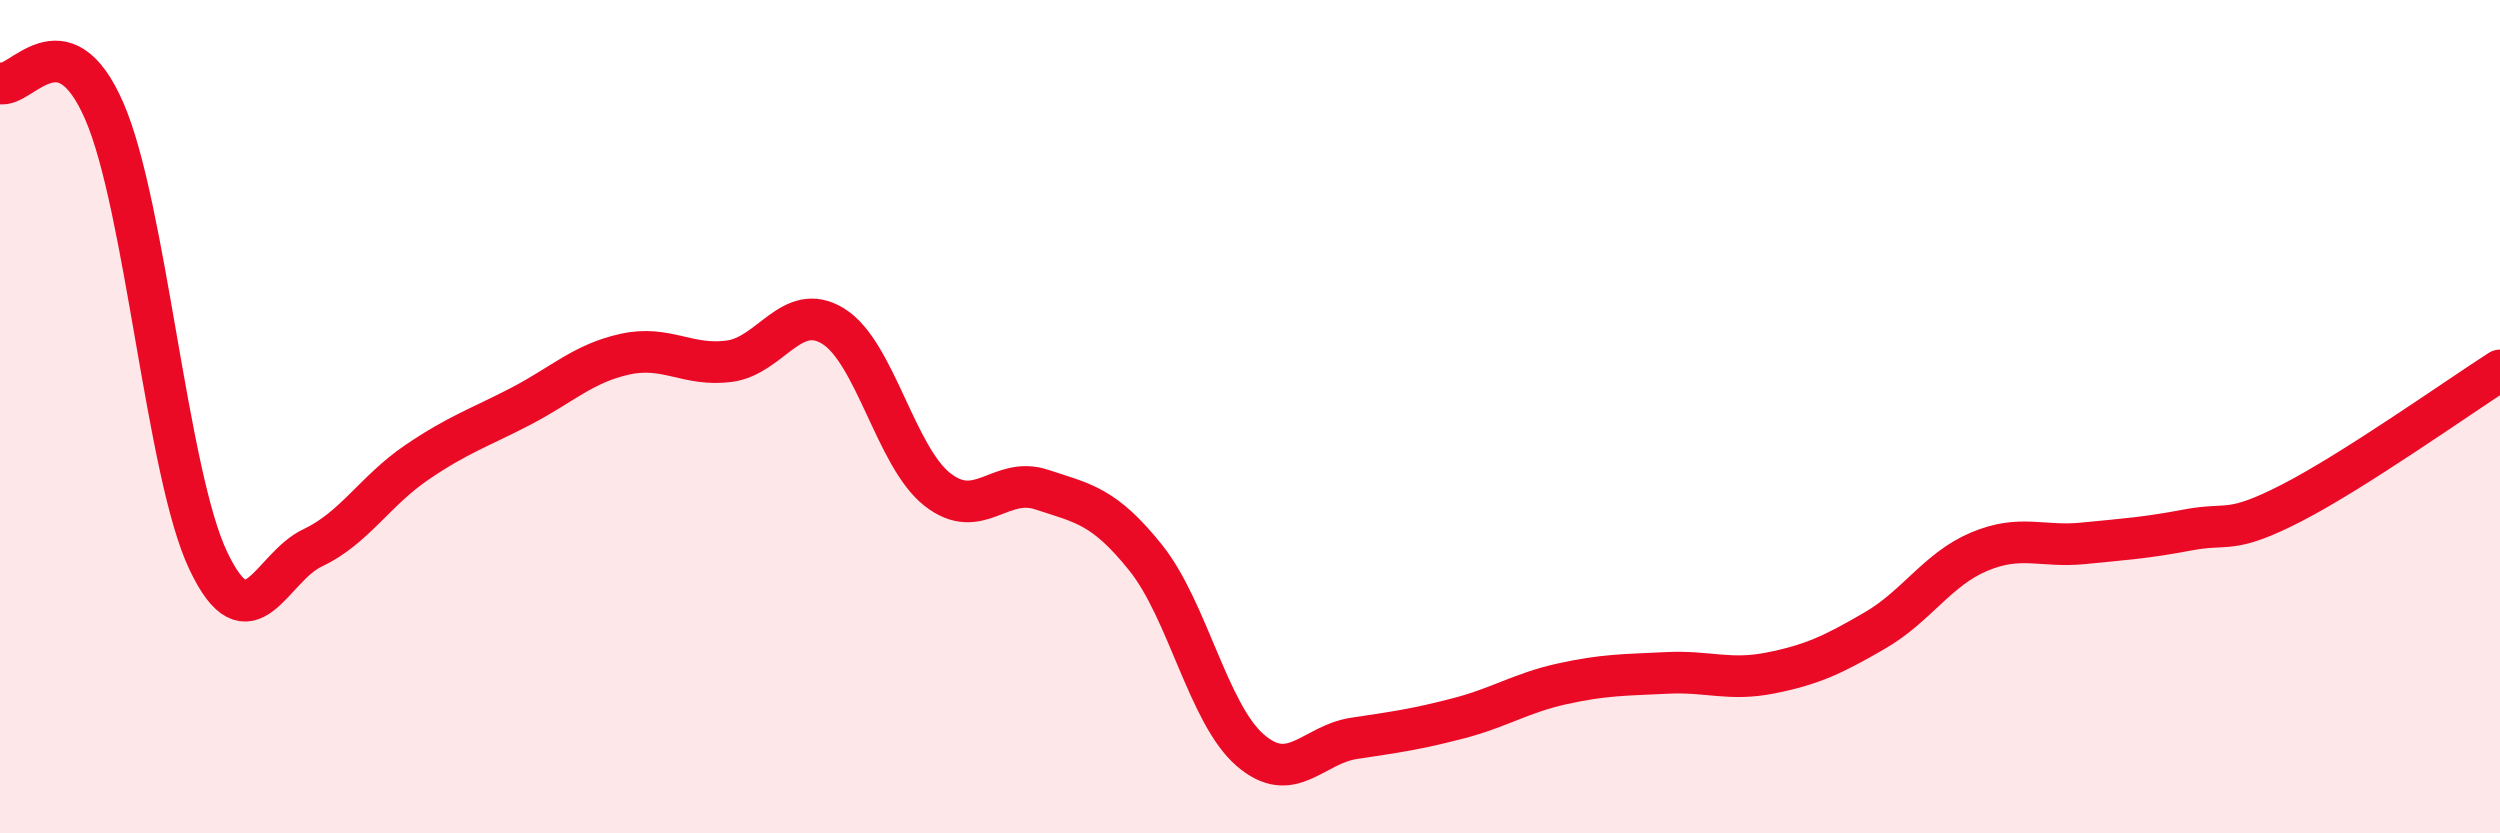 
    <svg width="60" height="20" viewBox="0 0 60 20" xmlns="http://www.w3.org/2000/svg">
      <path
        d="M 0,2 C 0.5,2.13 1.5,0.37 2.5,2.66 C 3.5,4.95 4,11.36 5,13.46 C 6,15.56 6.5,13.62 7.5,13.15 C 8.5,12.68 9,11.78 10,11.1 C 11,10.42 11.5,10.27 12.5,9.75 C 13.5,9.23 14,8.72 15,8.5 C 16,8.28 16.5,8.8 17.5,8.67 C 18.5,8.54 19,7.21 20,7.83 C 21,8.45 21.5,10.97 22.5,11.75 C 23.5,12.53 24,11.42 25,11.75 C 26,12.08 26.5,12.14 27.5,13.39 C 28.5,14.64 29,17.13 30,18 C 31,18.87 31.5,17.87 32.5,17.72 C 33.5,17.57 34,17.5 35,17.24 C 36,16.98 36.5,16.63 37.5,16.41 C 38.5,16.19 39,16.2 40,16.15 C 41,16.1 41.5,16.35 42.5,16.15 C 43.5,15.95 44,15.71 45,15.13 C 46,14.55 46.5,13.66 47.5,13.24 C 48.5,12.82 49,13.14 50,13.04 C 51,12.94 51.5,12.91 52.5,12.72 C 53.5,12.53 53.5,12.84 55,12.07 C 56.5,11.3 59,9.53 60,8.89L60 20L0 20Z"
        fill="#EB0A25"
        opacity="0.1"
        stroke-linecap="round"
        stroke-linejoin="round"
      />
      <path
        d="M 0,2 C 0.5,2.13 1.5,0.37 2.5,2.66 C 3.5,4.95 4,11.36 5,13.46 C 6,15.56 6.5,13.62 7.5,13.15 C 8.5,12.68 9,11.78 10,11.1 C 11,10.42 11.5,10.27 12.5,9.75 C 13.5,9.23 14,8.72 15,8.5 C 16,8.28 16.5,8.8 17.5,8.67 C 18.5,8.54 19,7.21 20,7.83 C 21,8.45 21.5,10.97 22.5,11.75 C 23.5,12.53 24,11.42 25,11.75 C 26,12.08 26.5,12.14 27.5,13.39 C 28.5,14.64 29,17.13 30,18 C 31,18.87 31.5,17.87 32.5,17.72 C 33.5,17.57 34,17.5 35,17.24 C 36,16.98 36.5,16.63 37.5,16.41 C 38.5,16.19 39,16.2 40,16.15 C 41,16.1 41.5,16.35 42.5,16.15 C 43.5,15.95 44,15.71 45,15.13 C 46,14.55 46.5,13.66 47.5,13.24 C 48.5,12.82 49,13.14 50,13.04 C 51,12.94 51.5,12.91 52.5,12.72 C 53.5,12.53 53.5,12.84 55,12.07 C 56.5,11.3 59,9.53 60,8.89"
        stroke="#EB0A25"
        stroke-width="1"
        fill="none"
        stroke-linecap="round"
        stroke-linejoin="round"
      />
    </svg>
  